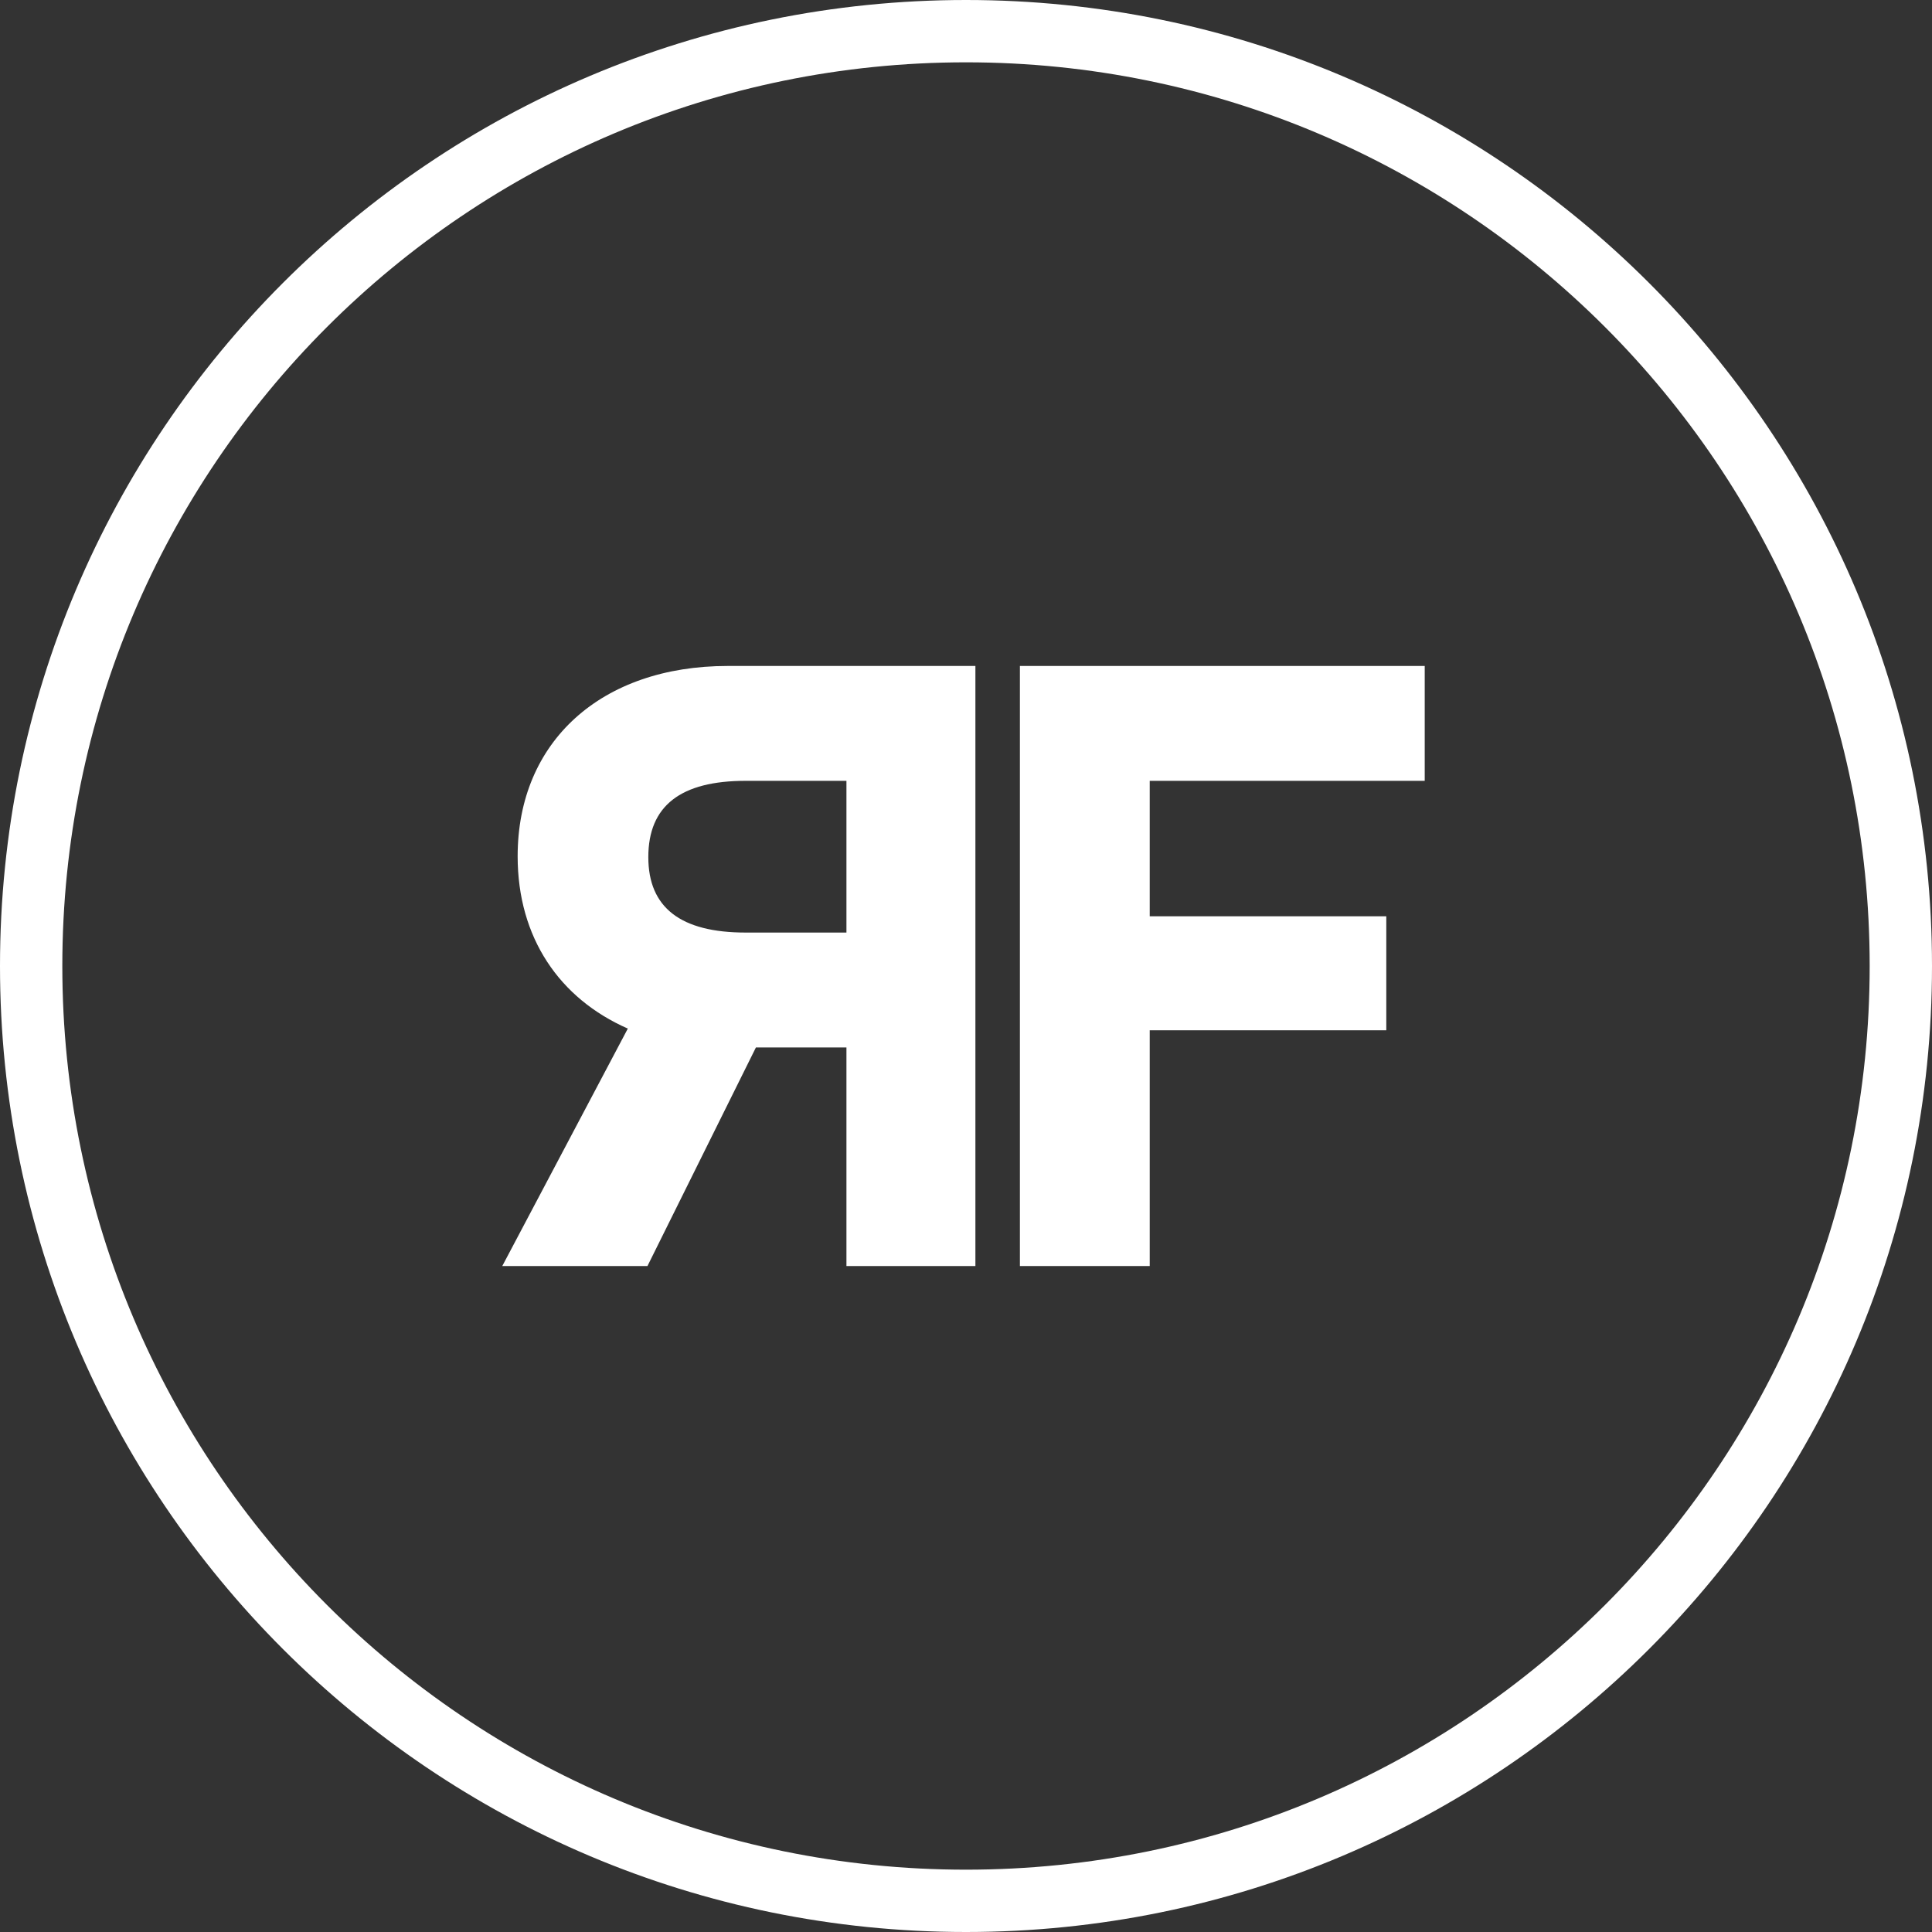 <svg width="120" height="120" viewBox="0 0 120 120" fill="none" xmlns="http://www.w3.org/2000/svg">
<rect x="0" y="0" width="120" height="120" fill="#333333" stroke="none"/>
<path d="M116.129 60C116.129 29.001 90.999 3.871 60 3.871C29.001 3.871 3.871 29.001 3.871 60C3.871 90.999 29.001 116.129 60 116.129C90.999 116.129 116.129 90.999 116.129 60ZM120 60C120 93.137 93.137 120 60 120C26.863 120 0 93.137 0 60C0 26.863 26.863 0 60 0C93.137 0 120 26.863 120 60Z" fill="white"/>
<path d="M60.584 78.636H52.574V65.058H46.952L40.215 78.636H31.197L38.995 63.887C34.751 62.023 32.152 58.243 32.152 53.184C32.152 46.05 37.35 41.364 45.201 41.364H60.584V78.636ZM40.268 53.238C40.268 56.379 42.284 57.923 46.315 57.923H52.574V48.499H46.315C42.284 48.499 40.268 50.043 40.268 53.238Z" fill="white"/>
<path d="M71.411 63.993V78.636H63.348V41.364H88.492V48.499H71.411V56.912H86.105V63.993H71.411Z" fill="white"/>
</svg>
